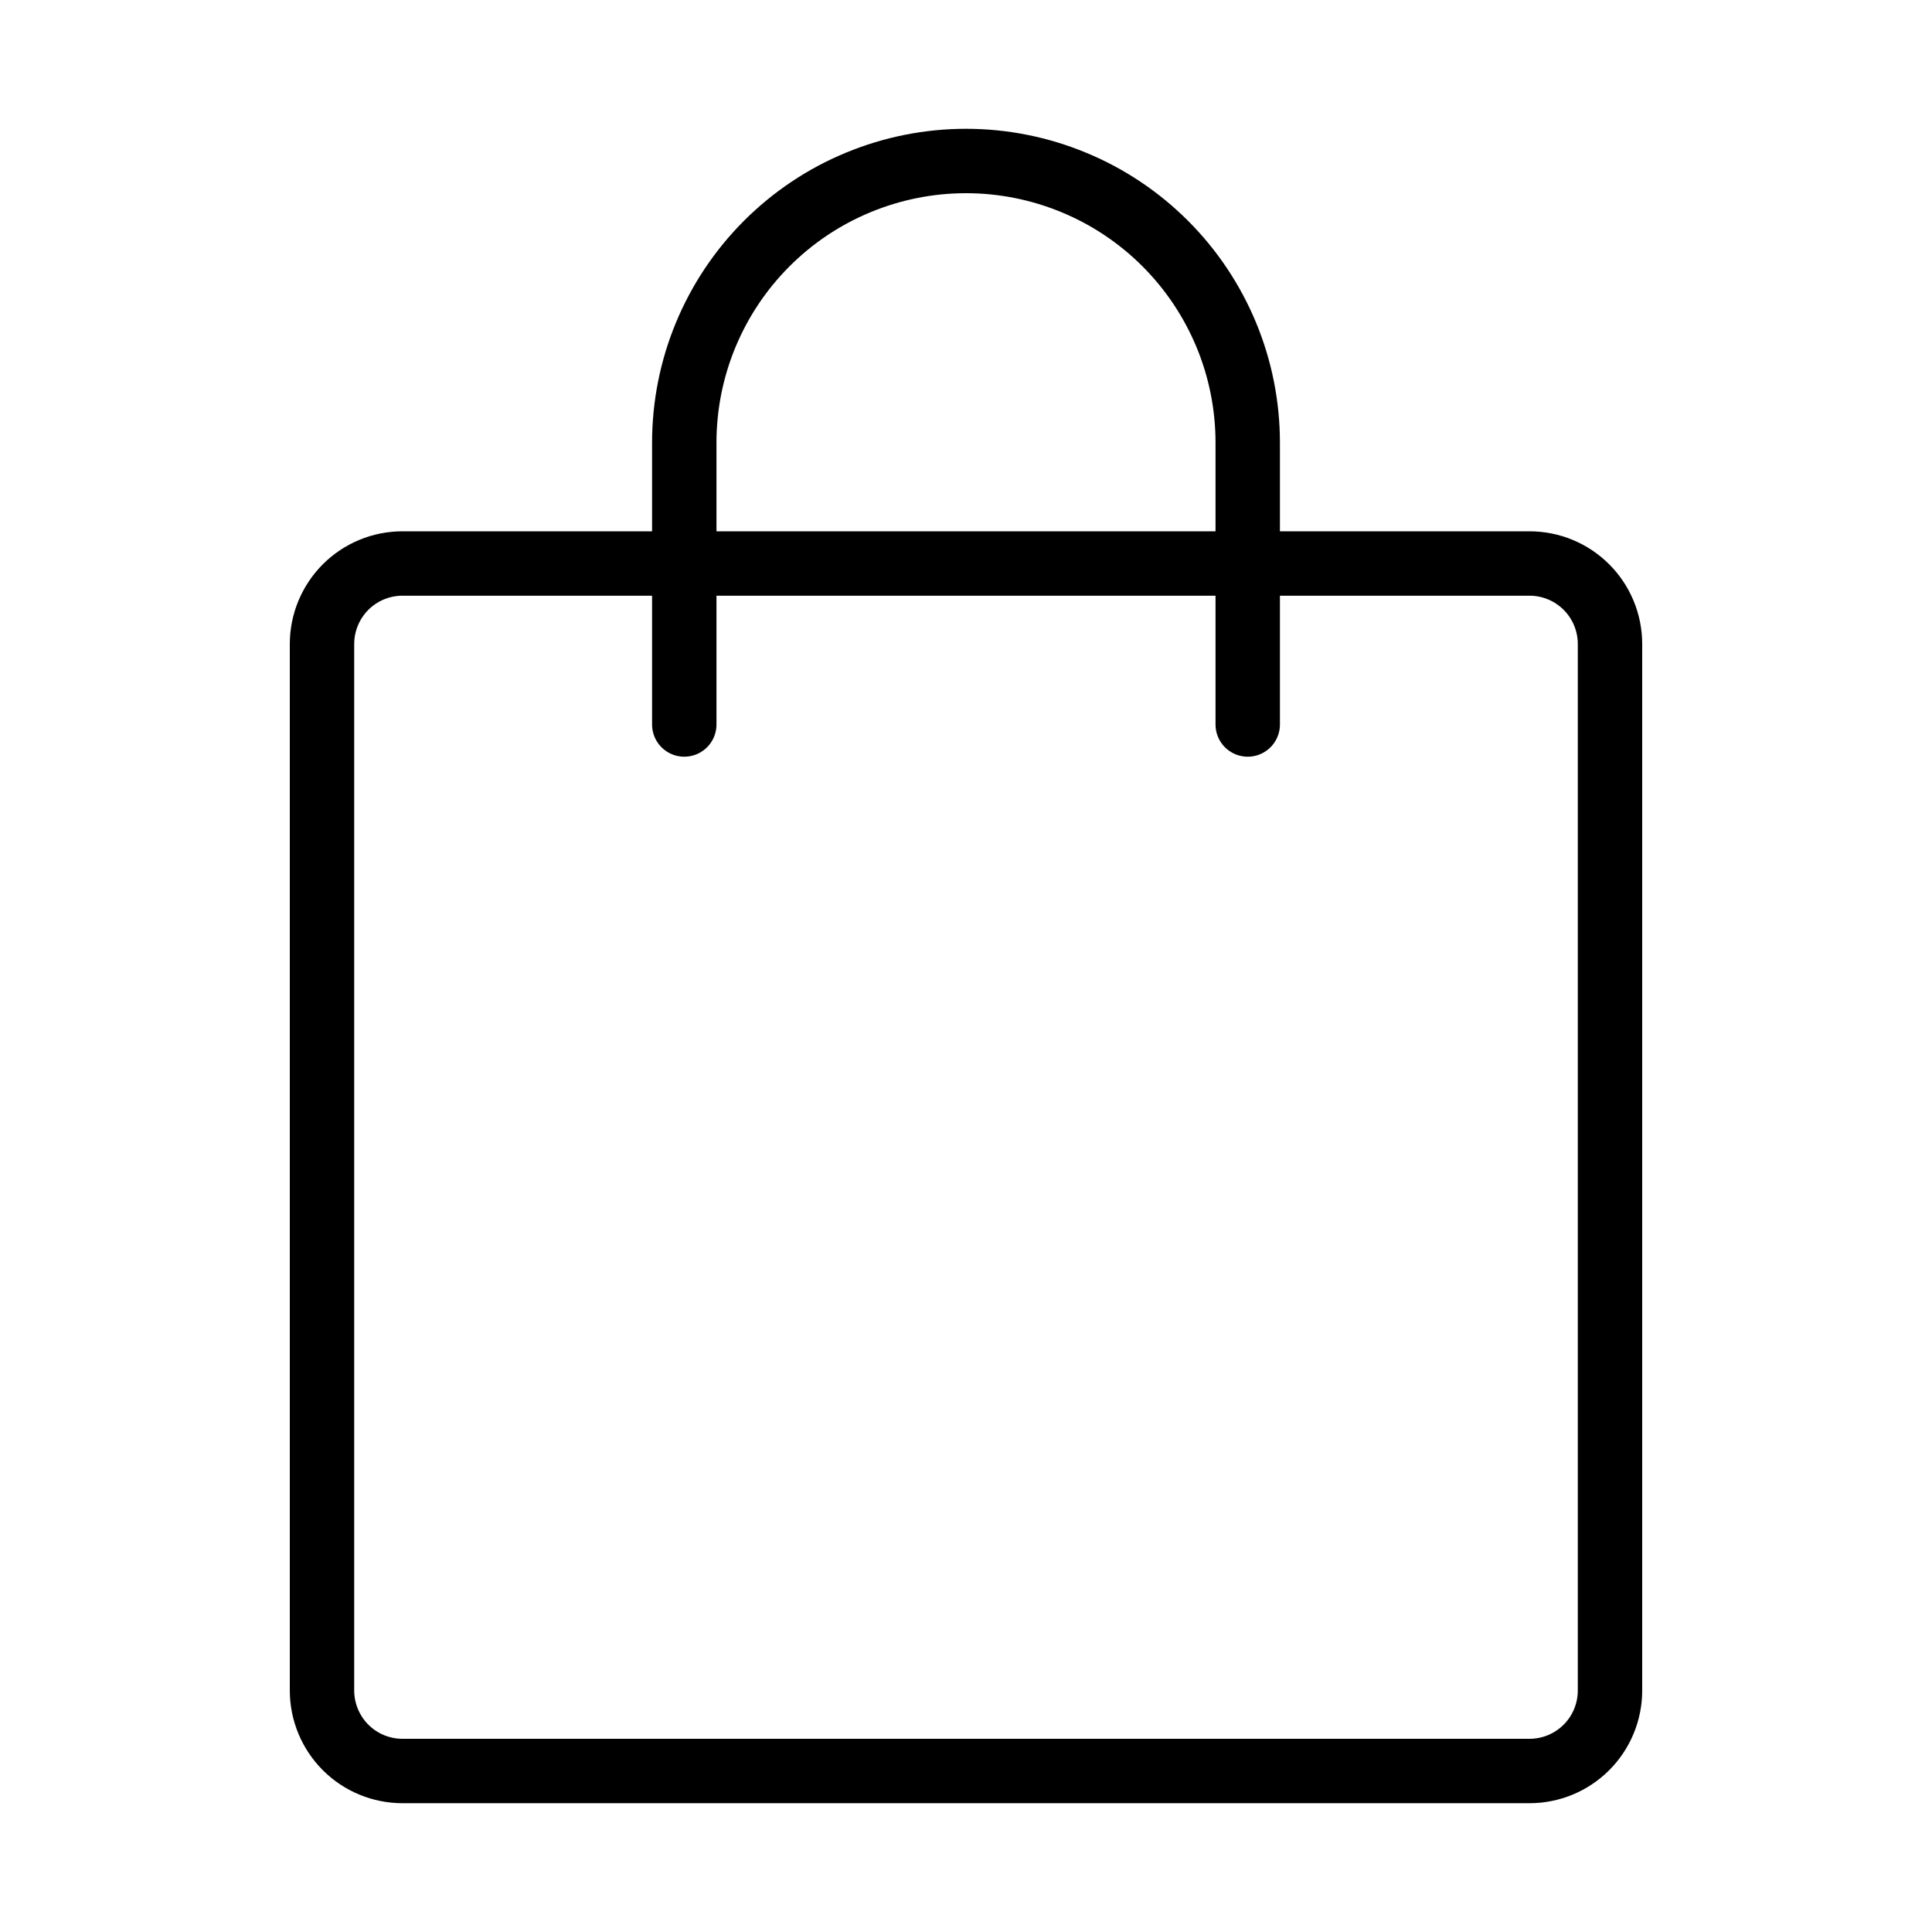<?xml version="1.0" encoding="UTF-8"?>
<svg xmlns="http://www.w3.org/2000/svg" width="45" height="45" viewBox="0 0 45 45" fill="none">
  <path d="M35.625 13.125H9.375C8.878 13.125 8.401 13.322 8.049 13.674C7.698 14.026 7.5 14.503 7.5 15V39.375C7.5 39.872 7.698 40.349 8.049 40.701C8.401 41.053 8.878 41.25 9.375 41.25H35.625C36.122 41.25 36.599 41.053 36.951 40.701C37.303 40.349 37.5 39.872 37.5 39.375V15C37.5 14.503 37.303 14.026 36.951 13.674C36.599 13.322 36.122 13.125 35.625 13.125Z" stroke="black" stroke-width="1.5" stroke-linecap="round" stroke-linejoin="round"></path>
  <path d="M15.938 16.875V10.312C15.938 9.451 16.107 8.597 16.437 7.801C16.767 7.005 17.25 6.282 17.86 5.672C18.469 5.063 19.192 4.579 19.989 4.25C20.785 3.92 21.638 3.75 22.5 3.75C23.362 3.75 24.215 3.92 25.011 4.25C25.808 4.579 26.531 5.063 27.14 5.672C27.75 6.282 28.233 7.005 28.563 7.801C28.893 8.597 29.062 9.451 29.062 10.312V16.875" stroke="black" stroke-width="1.5" stroke-linecap="round" stroke-linejoin="round"></path>
</svg>
